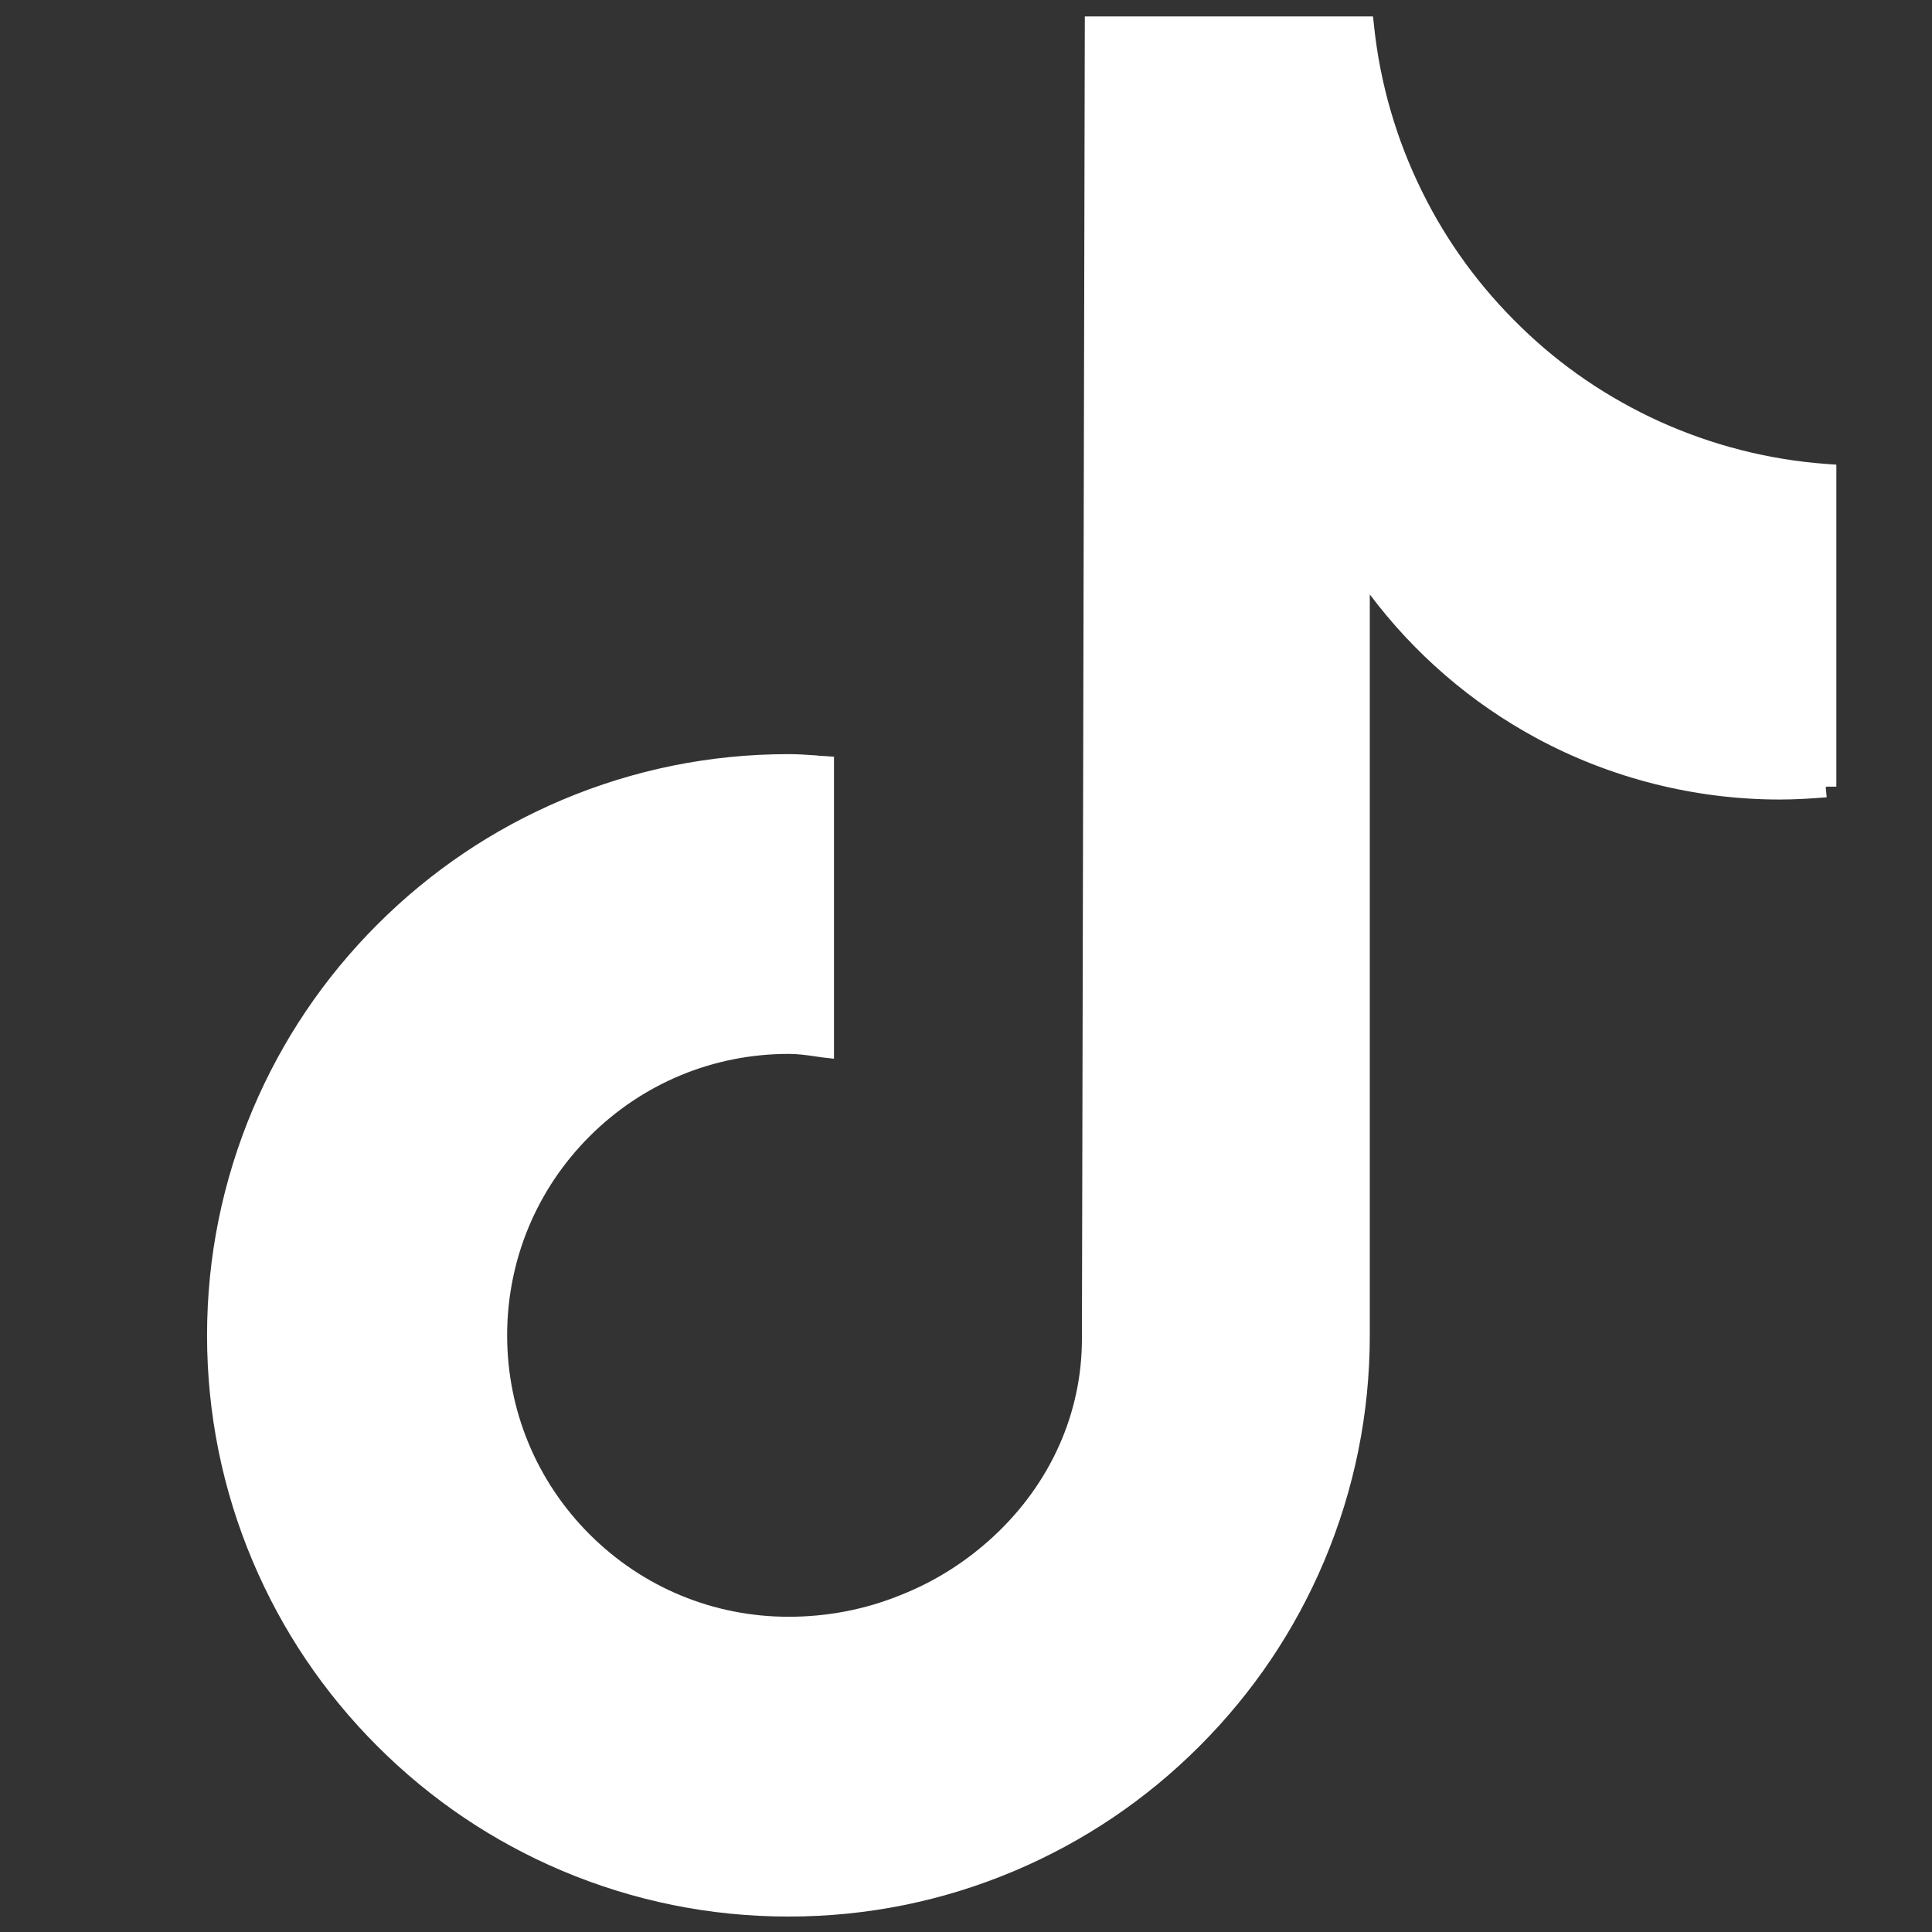 <?xml version="1.0" encoding="UTF-8"?>
<svg id="Capa_1" data-name="Capa 1" xmlns="http://www.w3.org/2000/svg" viewBox="0 0 60 60">
  <rect x="0" y="0" width="60" height="60" fill="#333333" stroke="none"/>
  <defs>
    <style>
      .cls-1 {
        fill: #fff;
        stroke-width: 0px;
      }
    </style>
  </defs>
  <path class="cls-1" d="M56.72,24.43h.31v-10l-.29-.02c-1.81-.13-3.56-.58-5.2-1.32-1.6-.73-3.05-1.71-4.31-2.94-1.26-1.22-2.3-2.64-3.07-4.21-.8-1.62-1.3-3.35-1.49-5.15l-.03-.28h-8.95l-.09,41.07c0,2.3-.97,4.48-2.73,6.12-.85.79-1.82,1.41-2.91,1.84-1.11.45-2.28.67-3.47.67-2.33,0-4.53-.91-6.18-2.56-1.65-1.65-2.56-3.85-2.56-6.18s.91-4.53,2.56-6.18c1.65-1.65,3.85-2.56,6.18-2.56.26,0,.51.03.78.07.09.01.19.03.28.04l.35.04v-9.38l-.29-.02c-.09,0-.17-.01-.26-.02-.28-.02-.57-.04-.86-.04-2.44,0-4.8.48-7.03,1.42-2.15.91-4.08,2.21-5.74,3.87-1.66,1.66-2.96,3.59-3.87,5.74-.94,2.23-1.42,4.59-1.42,7.02s.48,4.8,1.42,7.02c.91,2.15,2.21,4.08,3.87,5.74,1.66,1.66,3.59,2.96,5.74,3.87,2.23.94,4.59,1.42,7.03,1.42s4.8-.48,7.02-1.42c2.15-.91,4.08-2.21,5.74-3.87,1.66-1.66,2.96-3.59,3.87-5.74.94-2.23,1.42-4.59,1.42-7.02v-23.01c1.38,1.84,3.15,3.37,5.17,4.46,2.31,1.25,4.93,1.91,7.56,1.91h0c.49,0,.98-.03,1.46-.07l-.03-.31h0Z"/>
</svg>